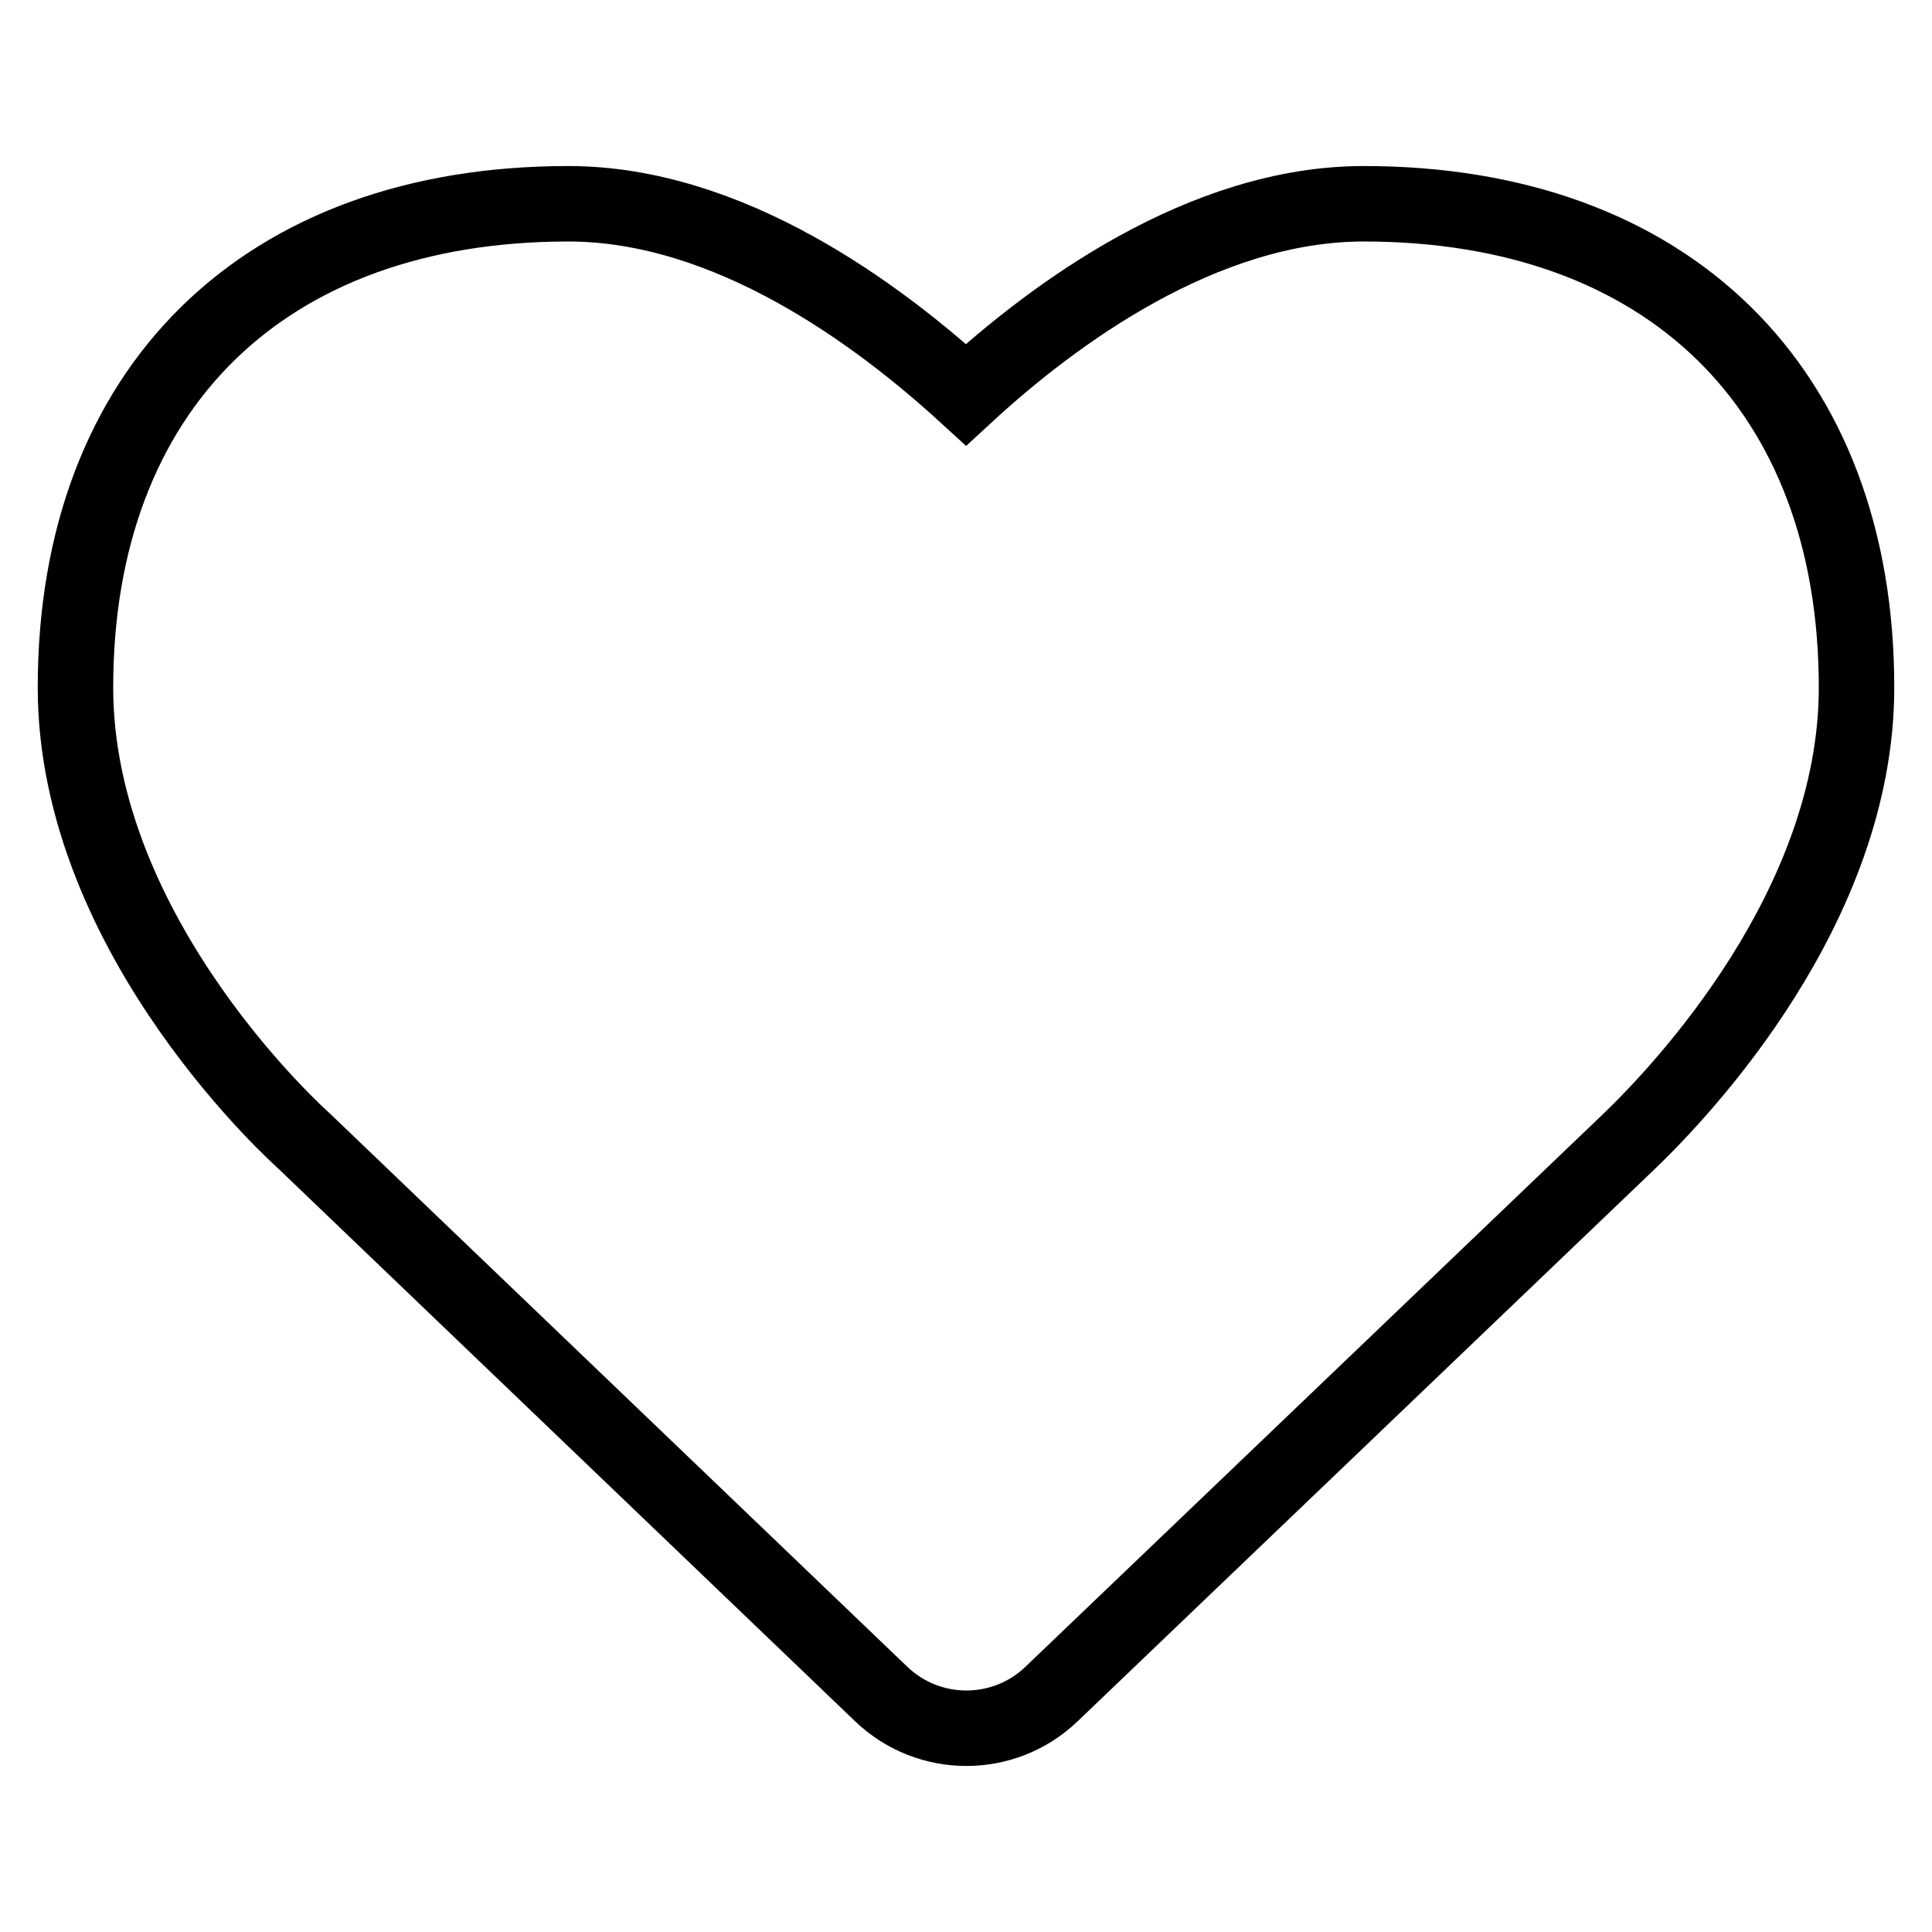 <?xml version="1.0" encoding="utf-8"?>
<!-- Svg Vector Icons : http://www.onlinewebfonts.com/icon -->
<!DOCTYPE svg PUBLIC "-//W3C//DTD SVG 1.1//EN" "http://www.w3.org/Graphics/SVG/1.1/DTD/svg11.dtd">
<svg version="1.1" xmlns="http://www.w3.org/2000/svg" xmlns:xlink="http://www.w3.org/1999/xlink" x="0px" y="0px" viewBox="0 0 256 256" enable-background="new 0 0 256 256" xml:space="preserve">
<g> <path stroke-width="10" fill-opacity="0" stroke="#000000"  d="M139.3,224.5c-6.3,6-16.2,6-22.5,0l-76.5-73.3C40.2,151.1,10,124.4,10,91.1C10,51.5,35,27,75.3,27 c21.3,0,41,14.6,52.7,25.3C139.6,41.6,159.4,27,180.7,27C221,27,246,51.5,246,91.1c0,29-23.1,53.4-30.2,60.2L139.3,224.5z"/></g>
</svg>